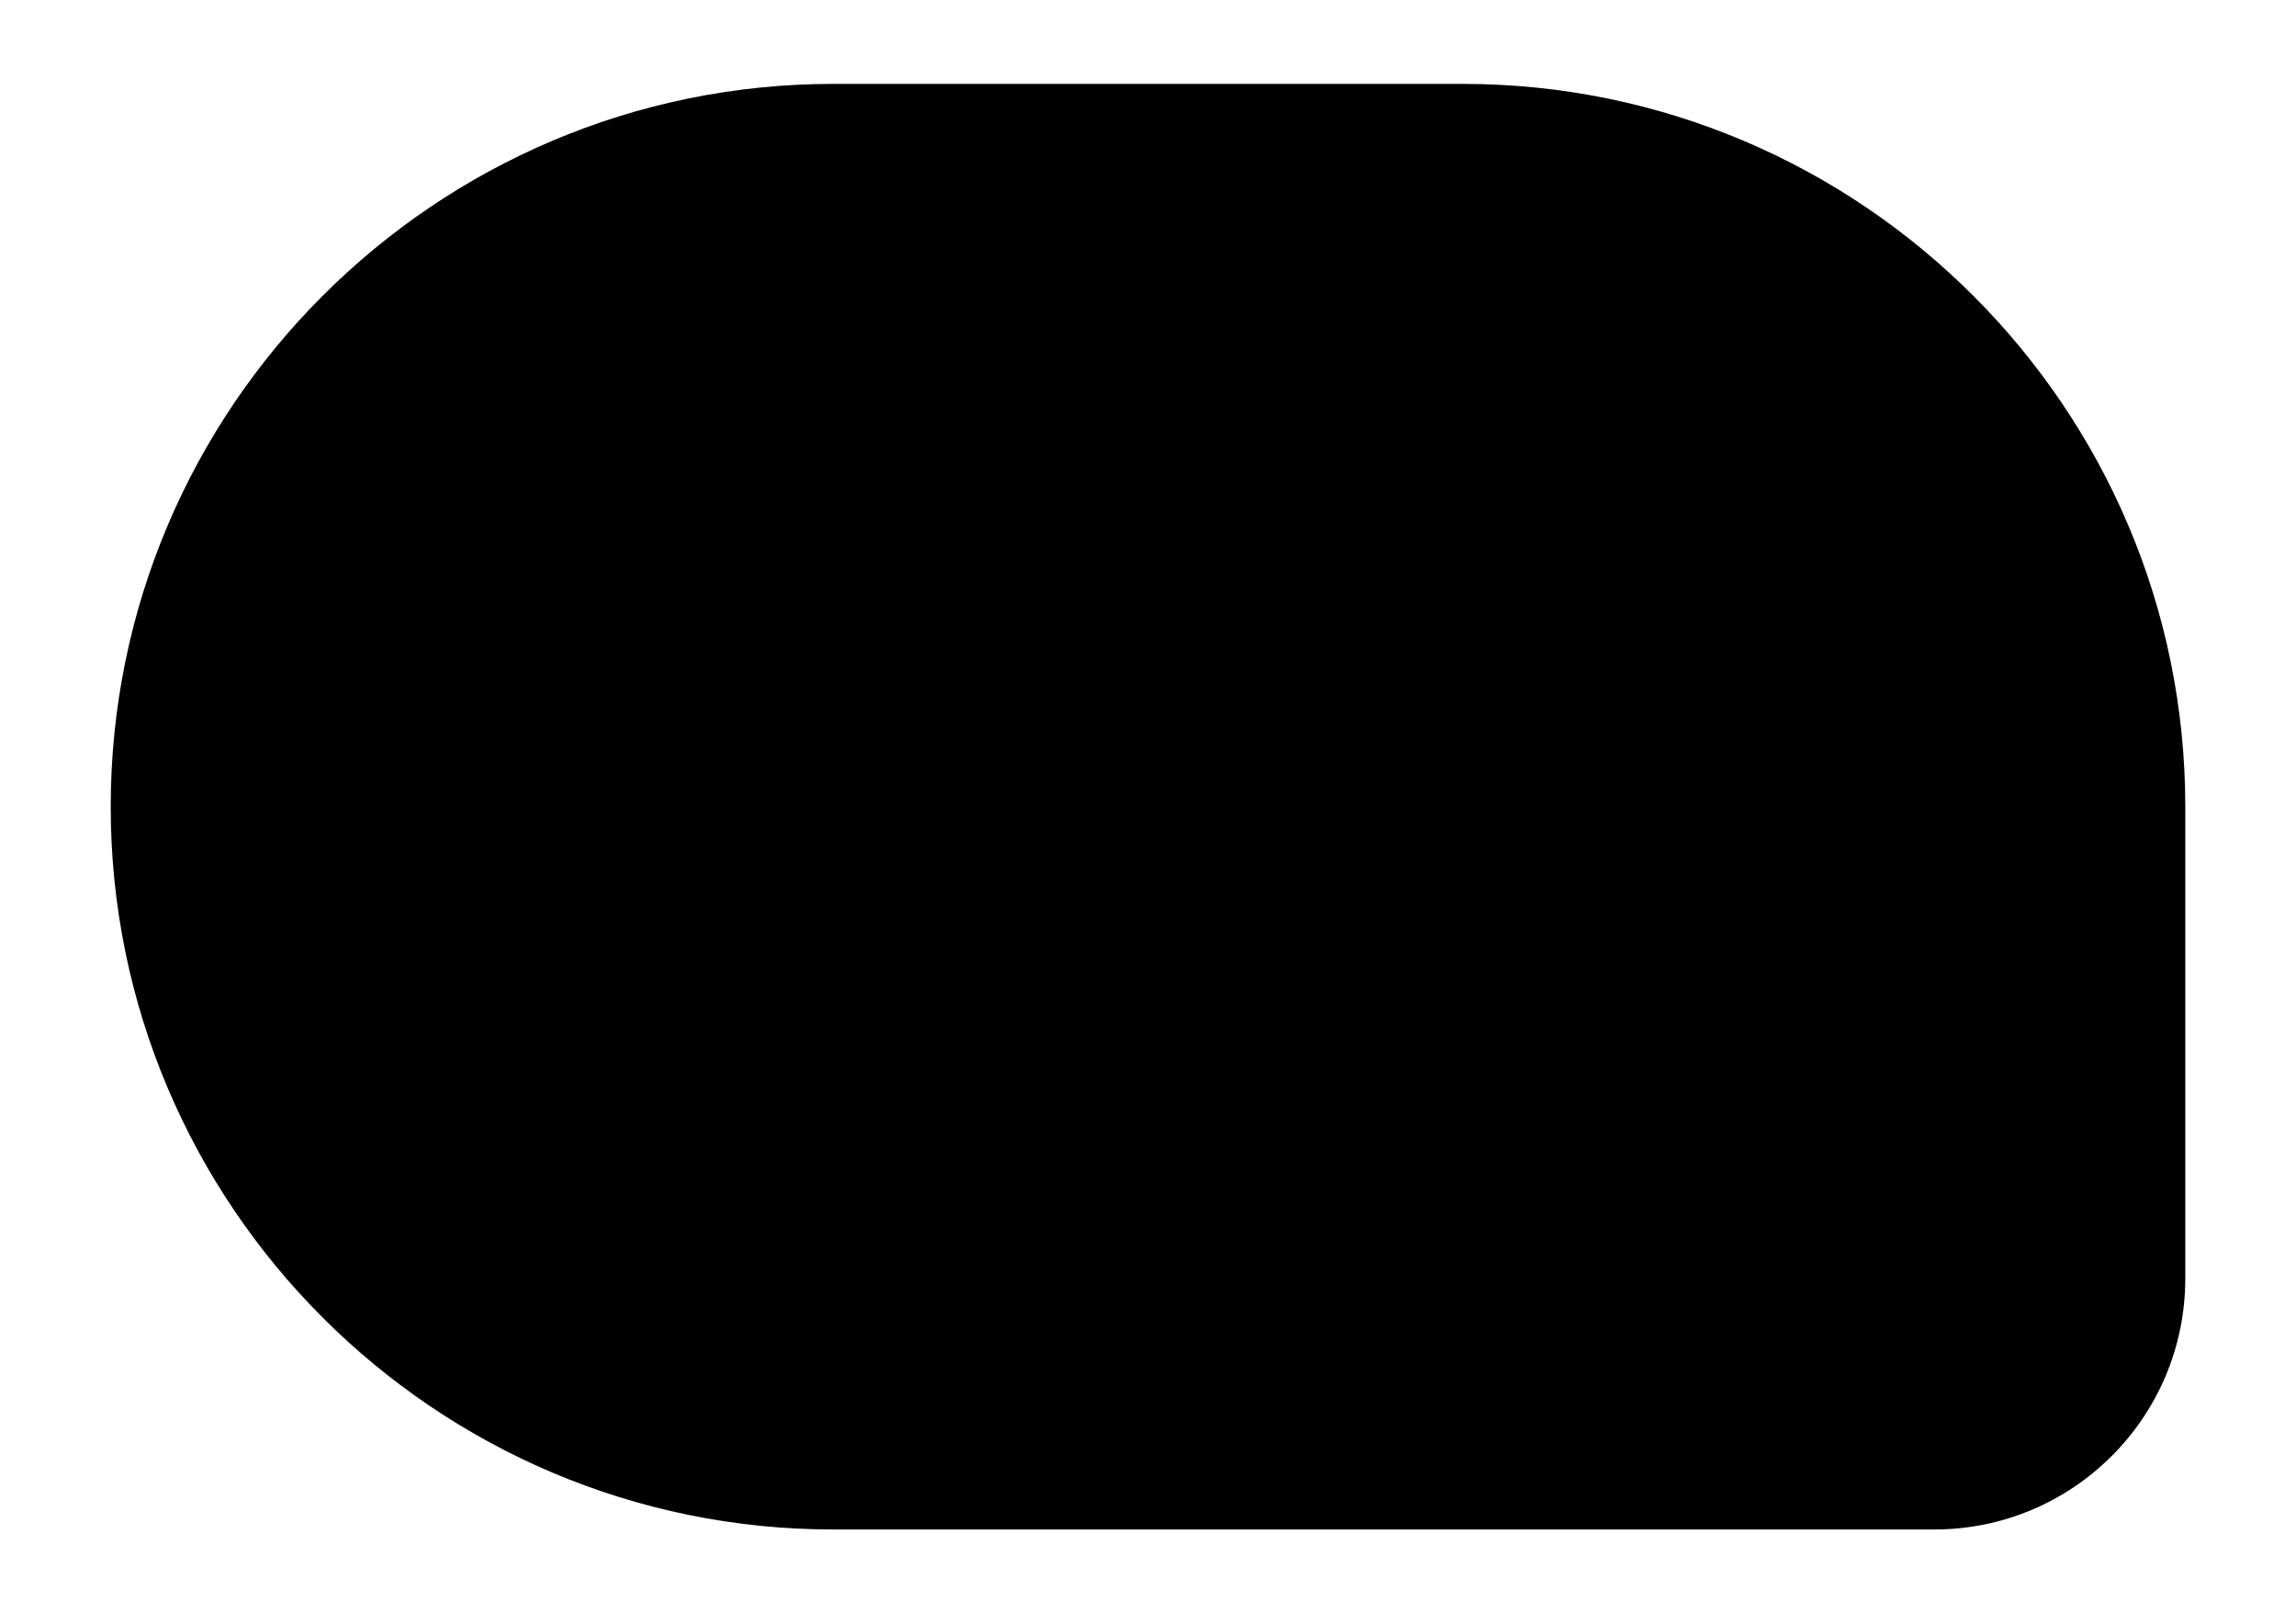 <svg xmlns="http://www.w3.org/2000/svg" id="a" data-name="Capa 1" width="1000" height="702.557" viewBox="0 0 1000 702.557"><path d="M637.353,36.529v-.004h-274.378c-173.556,0-314.754,141.198-314.754,314.754s141.197,314.754,314.754,314.754h479.489c60.373,0,109.315-48.942,109.315-109.315v-205.439c0-173.446-141.021-314.571-314.426-314.75Z" stroke-width="0"></path></svg>
